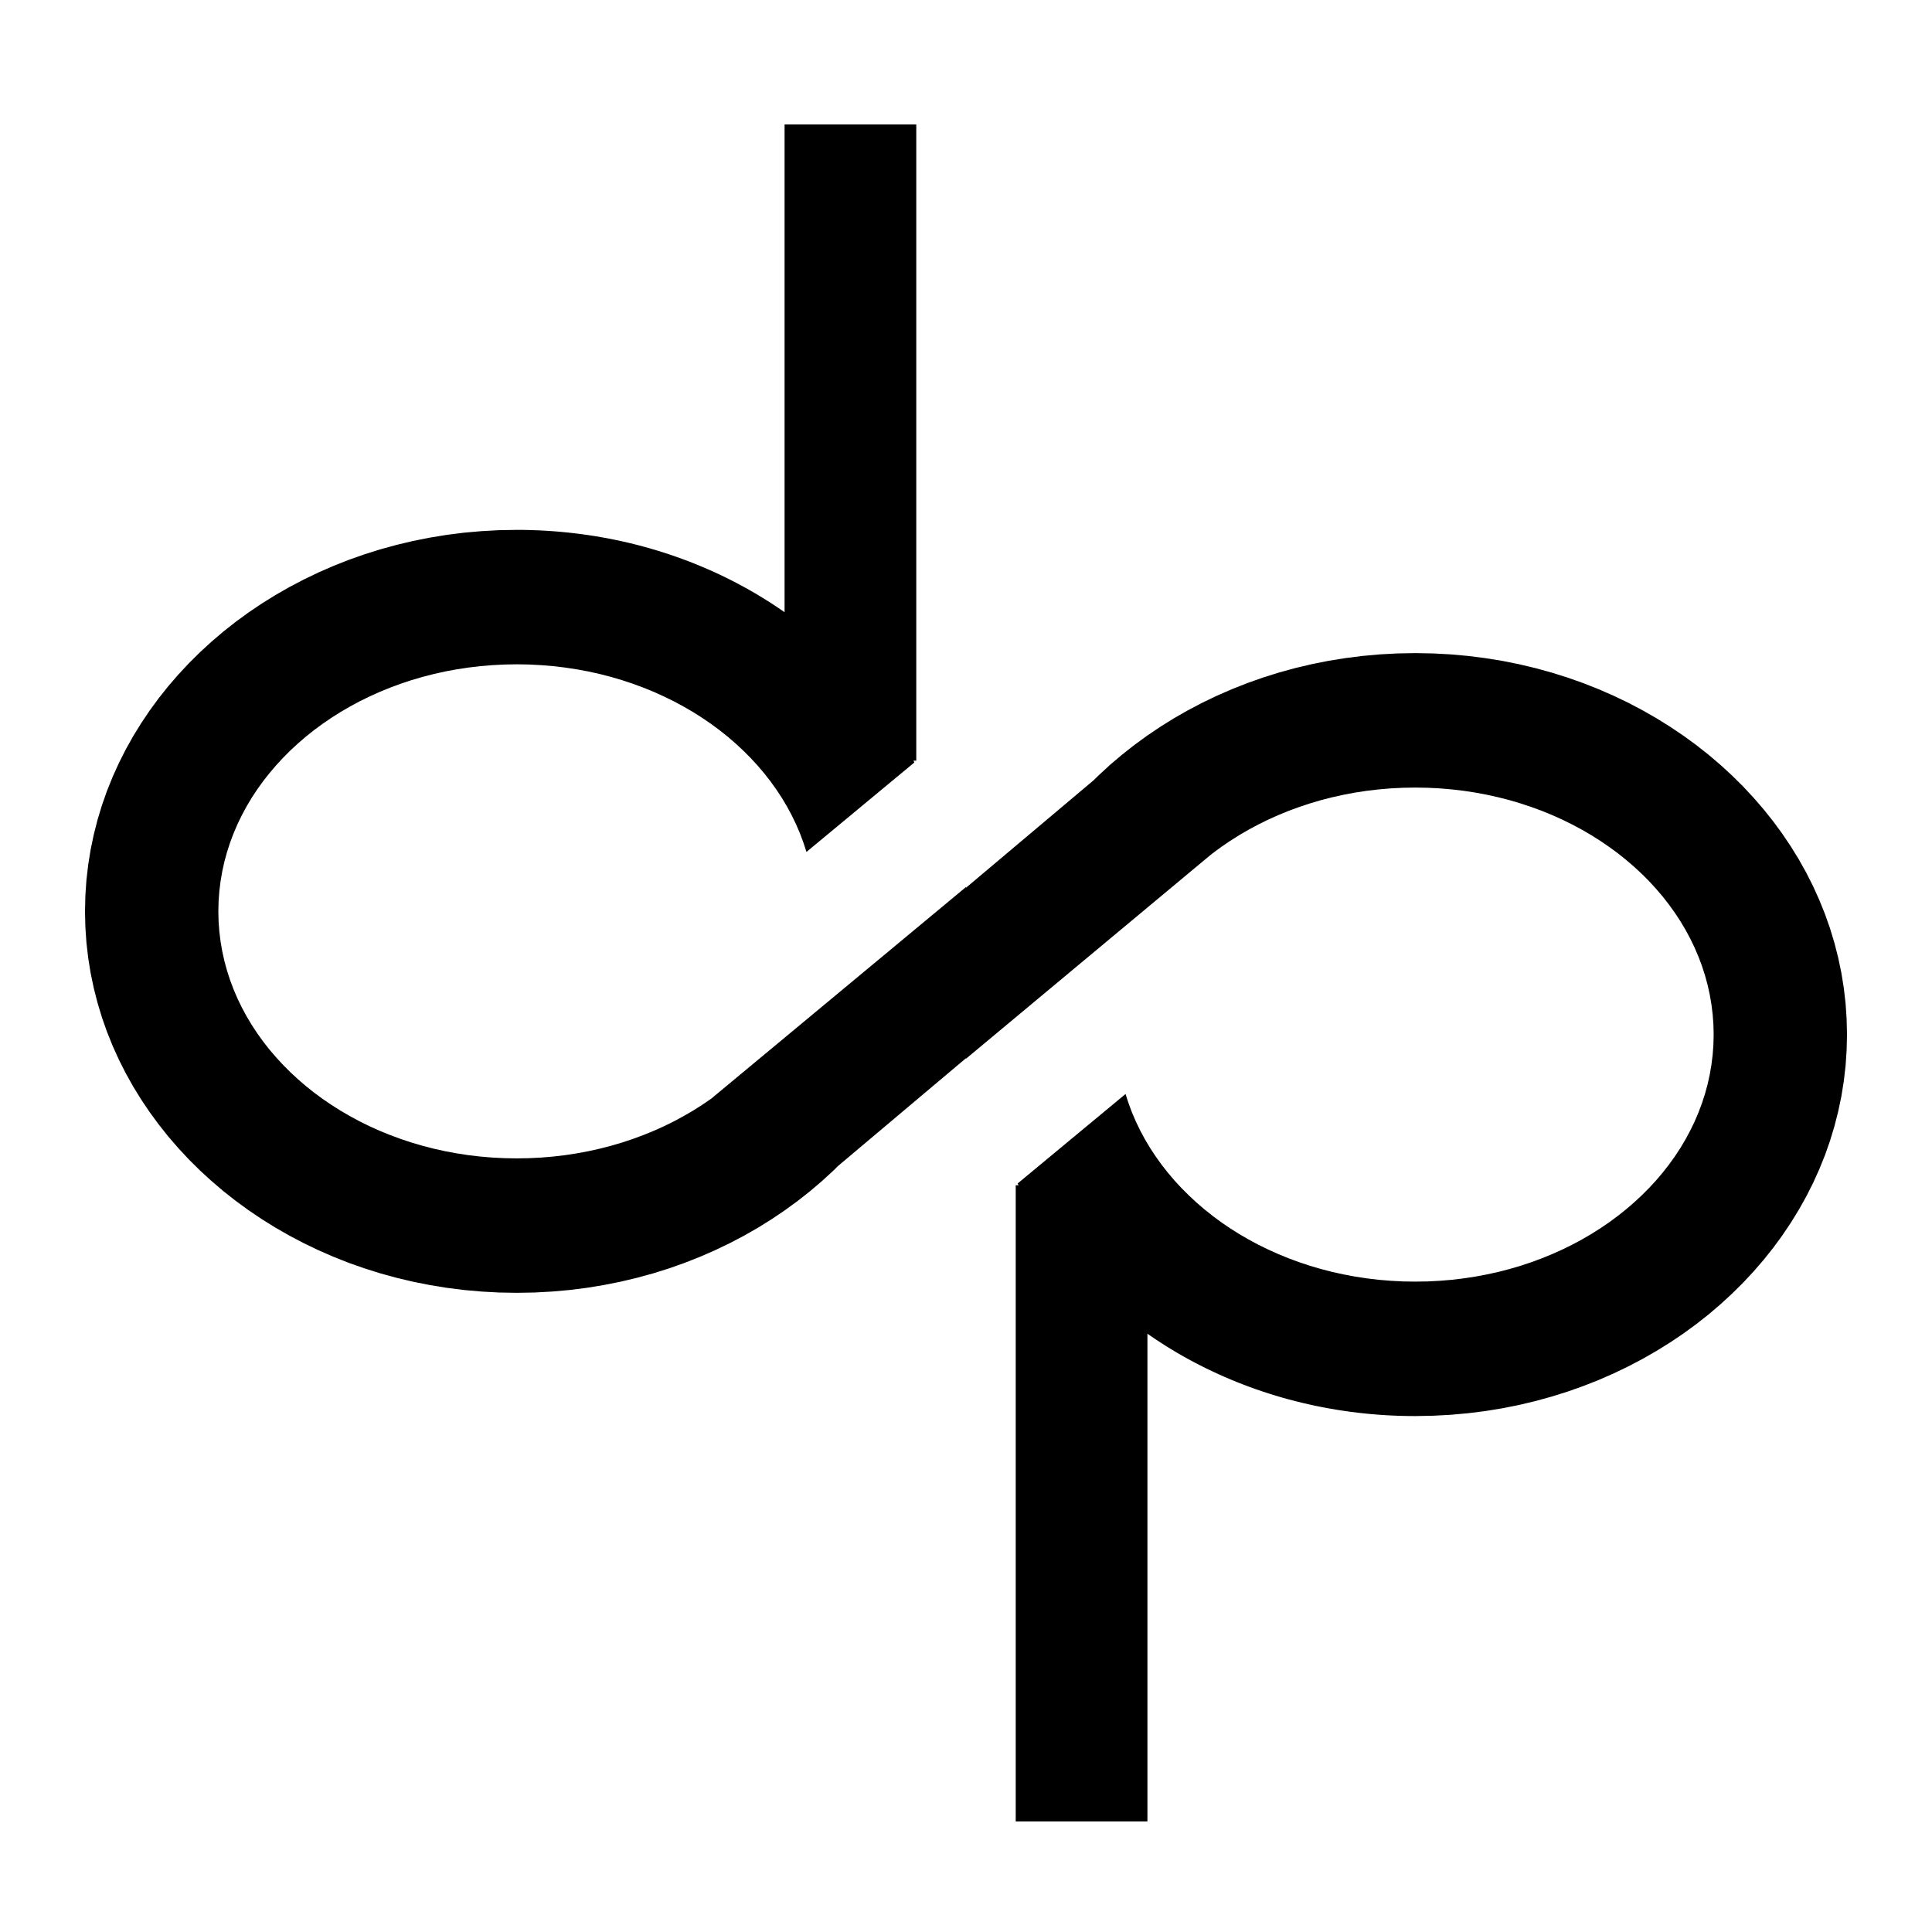 <?xml version="1.0" encoding="UTF-8" standalone="no"?>
<!DOCTYPE svg PUBLIC "-//W3C//DTD SVG 1.1//EN" "http://www.w3.org/Graphics/SVG/1.1/DTD/svg11.dtd">
<svg version="1.1" xmlns="http://www.w3.org/2000/svg" xmlns:xlink="http://www.w3.org/1999/xlink" preserveAspectRatio="xMidYMid meet" viewBox="0 0 640 640" width="640" height="640"><defs><path d="M480.54 216.77L486.31 217.29L492 218.01L497.63 218.92L503.17 220.03L508.63 221.32L514 222.8L519.28 224.46L524.47 226.29L529.55 228.3L534.52 230.47L539.39 232.8L544.13 235.3L548.76 237.95L553.26 240.75L557.64 243.7L561.88 246.79L565.98 250.02L569.93 253.38L573.74 256.88L577.4 260.5L580.89 264.25L584.23 268.11L587.4 272.09L590.4 276.18L593.22 280.37L595.87 284.67L598.33 289.06L600.6 293.55L602.67 298.13L604.55 302.8L606.22 307.54L607.68 312.37L608.93 317.27L609.97 322.24L610.78 327.27L611.37 332.36L611.72 337.52L611.84 342.72L611.72 347.93L611.37 353.08L610.78 358.17L609.97 363.21L608.93 368.18L607.68 373.07L606.22 377.9L604.55 382.65L602.67 387.31L600.6 391.89L598.33 396.38L595.87 400.77L593.22 405.07L590.4 409.27L587.4 413.36L584.23 417.33L580.89 421.2L577.4 424.94L573.74 428.56L569.93 432.06L565.98 435.43L561.88 438.66L557.64 441.75L553.26 444.7L548.76 447.5L544.13 450.15L539.39 452.64L534.52 454.98L529.55 457.15L524.47 459.15L519.28 460.99L514 462.64L508.63 464.12L503.17 465.42L497.63 466.52L492 467.44L486.31 468.15L480.54 468.67L474.71 468.98L468.82 469.09L466.4 469.07L463.98 469.02L461.58 468.93L459.19 468.81L456.8 468.65L454.43 468.46L452.07 468.23L449.73 467.97L447.39 467.68L445.07 467.35L442.75 466.99L440.46 466.6L438.17 466.18L435.9 465.72L433.64 465.23L431.4 464.71L429.17 464.16L426.95 463.58L424.75 462.97L422.57 462.33L420.4 461.65L418.25 460.95L416.11 460.22L413.99 459.46L411.89 458.67L409.8 457.85L407.74 457L405.69 456.13L403.66 455.22L401.64 454.29L399.65 453.34L397.67 452.35L395.72 451.34L393.78 450.3L391.87 449.24L389.97 448.15L388.1 447.03L386.25 445.89L384.42 444.72L382.61 443.53L380.1 441.82L380.1 603.38L336.47 603.38L336.47 392.64L337.41 392.64L337.11 392.04L372.85 362.4L373.86 365.5L375.01 368.58L376.31 371.6L377.74 374.56L379.31 377.47L381.01 380.32L382.84 383.1L384.79 385.81L386.86 388.46L389.05 391.04L391.36 393.54L393.78 395.96L396.3 398.31L398.93 400.57L401.67 402.75L404.5 404.85L407.43 406.85L410.45 408.76L413.57 410.57L416.76 412.29L420.05 413.9L423.41 415.41L426.84 416.82L430.36 418.12L433.94 419.31L437.59 420.38L441.3 421.34L445.08 422.17L448.91 422.89L452.79 423.48L456.73 423.95L460.72 424.28L464.75 424.49L468.82 424.55L472.89 424.49L476.92 424.28L480.91 423.95L484.84 423.48L488.73 422.89L492.56 422.17L496.33 421.34L500.05 420.38L503.7 419.31L507.28 418.12L510.79 416.82L514.23 415.41L517.59 413.9L520.87 412.29L524.07 410.57L527.18 408.76L530.2 406.85L533.13 404.85L535.97 402.75L538.7 400.57L541.33 398.31L543.86 395.96L546.28 393.54L548.58 391.04L550.78 388.46L552.85 385.81L554.8 383.1L556.63 380.32L558.33 377.47L559.89 374.56L561.33 371.6L562.62 368.58L563.78 365.5L564.79 362.38L565.66 359.21L566.37 355.99L566.93 352.73L567.34 349.43L567.59 346.09L567.67 342.72L567.59 339.35L567.34 336.01L566.93 332.72L566.37 329.46L565.66 326.24L564.79 323.07L563.78 319.94L562.62 316.87L561.33 313.85L559.89 310.88L558.33 307.98L556.63 305.13L554.8 302.35L552.85 299.63L550.78 296.98L548.58 294.41L546.28 291.9L543.86 289.48L541.33 287.13L538.7 284.87L535.97 282.69L533.13 280.6L530.2 278.6L527.18 276.69L524.07 274.87L520.87 273.16L517.59 271.54L514.23 270.03L510.79 268.62L507.28 267.33L503.7 266.14L500.05 265.06L496.33 264.11L492.56 263.27L488.73 262.55L484.84 261.96L480.91 261.5L476.92 261.16L472.89 260.96L468.82 260.89L464.75 260.96L460.72 261.16L456.73 261.5L452.79 261.96L448.91 262.55L445.08 263.27L441.3 264.11L437.59 265.06L433.94 266.14L430.36 267.33L426.84 268.62L423.41 270.03L420.05 271.54L416.76 273.16L413.57 274.87L410.45 276.69L407.43 278.6L404.5 280.6L401.67 282.69L400.79 283.39L320 350.72L320 294.08L362.36 258.4L363.9 256.88L367.7 253.38L371.66 250.02L375.76 246.79L380 243.7L384.37 240.75L388.87 237.95L393.5 235.3L398.25 232.8L403.11 230.47L408.09 228.3L413.17 226.29L418.35 224.46L423.63 222.8L429 221.32L434.46 220.03L440.01 218.92L445.63 218.01L451.33 217.29L457.09 216.77L462.93 216.46L468.82 216.35L474.71 216.46L480.54 216.77ZM303.53 251.98L302.59 251.98L302.89 252.58L267.15 282.22L266.14 279.12L264.99 276.04L263.69 273.02L262.26 270.06L260.69 267.15L258.99 264.3L257.16 261.52L255.21 258.8L253.14 256.16L250.95 253.58L248.64 251.08L246.22 248.65L243.7 246.31L241.07 244.04L238.33 241.86L235.5 239.77L232.57 237.77L229.55 235.86L226.43 234.05L223.24 232.33L219.95 230.72L216.59 229.2L213.16 227.8L209.64 226.5L206.06 225.31L202.41 224.24L198.7 223.28L194.92 222.44L191.09 221.73L187.21 221.14L183.27 220.67L179.28 220.34L175.25 220.13L171.18 220.06L167.11 220.13L163.08 220.34L159.09 220.67L155.16 221.14L151.27 221.73L147.44 222.44L143.67 223.28L139.95 224.24L136.3 225.31L132.72 226.5L129.21 227.8L125.77 229.2L122.41 230.72L119.13 232.33L115.93 234.05L112.82 235.86L109.8 237.77L106.87 239.77L104.03 241.86L101.3 244.04L98.67 246.31L96.14 248.65L93.72 251.08L91.42 253.58L89.22 256.16L87.15 258.8L85.2 261.52L83.37 264.3L81.67 267.15L80.11 270.06L78.67 273.02L77.38 276.04L76.22 279.12L75.21 282.24L74.34 285.41L73.63 288.63L73.07 291.89L72.66 295.19L72.41 298.52L72.33 301.9L72.41 305.27L72.66 308.6L73.07 311.9L73.63 315.16L74.34 318.38L75.21 321.55L76.22 324.68L77.38 327.75L78.67 330.77L80.11 333.74L81.67 336.64L83.37 339.49L85.2 342.27L87.15 344.99L89.22 347.64L91.42 350.21L93.72 352.71L96.14 355.14L98.67 357.48L101.3 359.75L104.03 361.93L106.87 364.02L109.8 366.02L112.82 367.93L115.93 369.74L119.13 371.46L122.41 373.08L125.77 374.59L129.21 375.99L132.72 377.29L136.3 378.48L139.95 379.55L143.67 380.51L147.44 381.35L151.27 382.06L155.16 382.66L159.09 383.12L163.08 383.46L167.11 383.66L171.18 383.73L175.25 383.66L179.28 383.46L183.27 383.12L187.21 382.66L191.09 382.06L194.92 381.35L198.7 380.51L202.41 379.55L206.06 378.48L209.64 377.29L213.16 375.99L216.59 374.59L219.95 373.08L223.24 371.46L226.43 369.74L229.55 367.93L232.57 366.02L235.5 364.02L235.67 363.89L320 293.84L320 350.54L277.64 386.22L276.1 387.74L272.3 391.23L268.34 394.6L264.24 397.83L260 400.92L255.63 403.87L251.13 406.67L246.5 409.32L241.75 411.81L236.89 414.15L231.91 416.32L226.83 418.33L221.65 420.16L216.37 421.82L211 423.29L205.54 424.59L199.99 425.69L194.37 426.61L188.67 427.33L182.91 427.84L177.07 428.16L171.18 428.26L165.29 428.16L159.46 427.84L153.69 427.33L148 426.61L142.37 425.69L136.83 424.59L131.37 423.29L126 421.82L120.72 420.16L115.53 418.33L110.45 416.32L105.48 414.15L100.61 411.81L95.87 409.32L91.24 406.67L86.74 403.87L82.36 400.92L78.12 397.83L74.02 394.6L70.07 391.23L66.26 387.74L62.6 384.12L59.11 380.37L55.77 376.51L52.6 372.53L49.6 368.44L46.78 364.25L44.13 359.95L41.67 355.55L39.4 351.06L37.33 346.49L35.45 341.82L33.78 337.07L32.32 332.25L31.07 327.35L30.03 322.38L29.22 317.35L28.63 312.25L28.28 307.1L28.16 301.9L28.28 296.69L28.63 291.54L29.22 286.44L30.03 281.41L31.07 276.44L32.32 271.54L33.78 266.72L35.45 261.97L37.33 257.31L39.4 252.73L41.67 248.24L44.13 243.84L46.78 239.55L49.6 235.35L52.6 231.26L55.77 227.28L59.11 223.42L62.6 219.68L66.26 216.05L70.07 212.56L74.02 209.19L78.12 205.96L82.36 202.87L86.74 199.92L91.24 197.12L95.87 194.47L100.61 191.98L105.48 189.64L110.45 187.47L115.53 185.46L120.72 183.63L126 181.97L131.37 180.5L136.83 179.2L142.37 178.1L148 177.18L153.69 176.46L159.46 175.95L165.29 175.63L171.18 175.53L173.6 175.54L176.02 175.6L178.42 175.69L180.81 175.81L183.2 175.97L185.57 176.16L187.93 176.39L190.27 176.65L192.61 176.94L194.93 177.27L197.25 177.62L199.54 178.02L201.83 178.44L204.1 178.9L206.36 179.38L208.6 179.9L210.83 180.45L213.05 181.04L215.25 181.65L217.43 182.29L219.6 182.96L221.75 183.67L223.89 184.4L226.01 185.16L228.11 185.95L230.2 186.77L232.26 187.62L234.31 188.49L236.34 189.39L238.36 190.32L240.35 191.28L242.33 192.27L244.28 193.28L246.22 194.32L248.13 195.38L250.03 196.47L251.9 197.59L253.75 198.73L255.58 199.89L257.39 201.08L259.9 202.8L259.9 41.24L303.53 41.24L303.53 251.98Z" id="d9SF4moP6"></path></defs><g><g><g><use xlink:href="#d9SF4moP6" opacity="1" fill="#000000" fill-opacity="1"></use></g></g></g></svg>